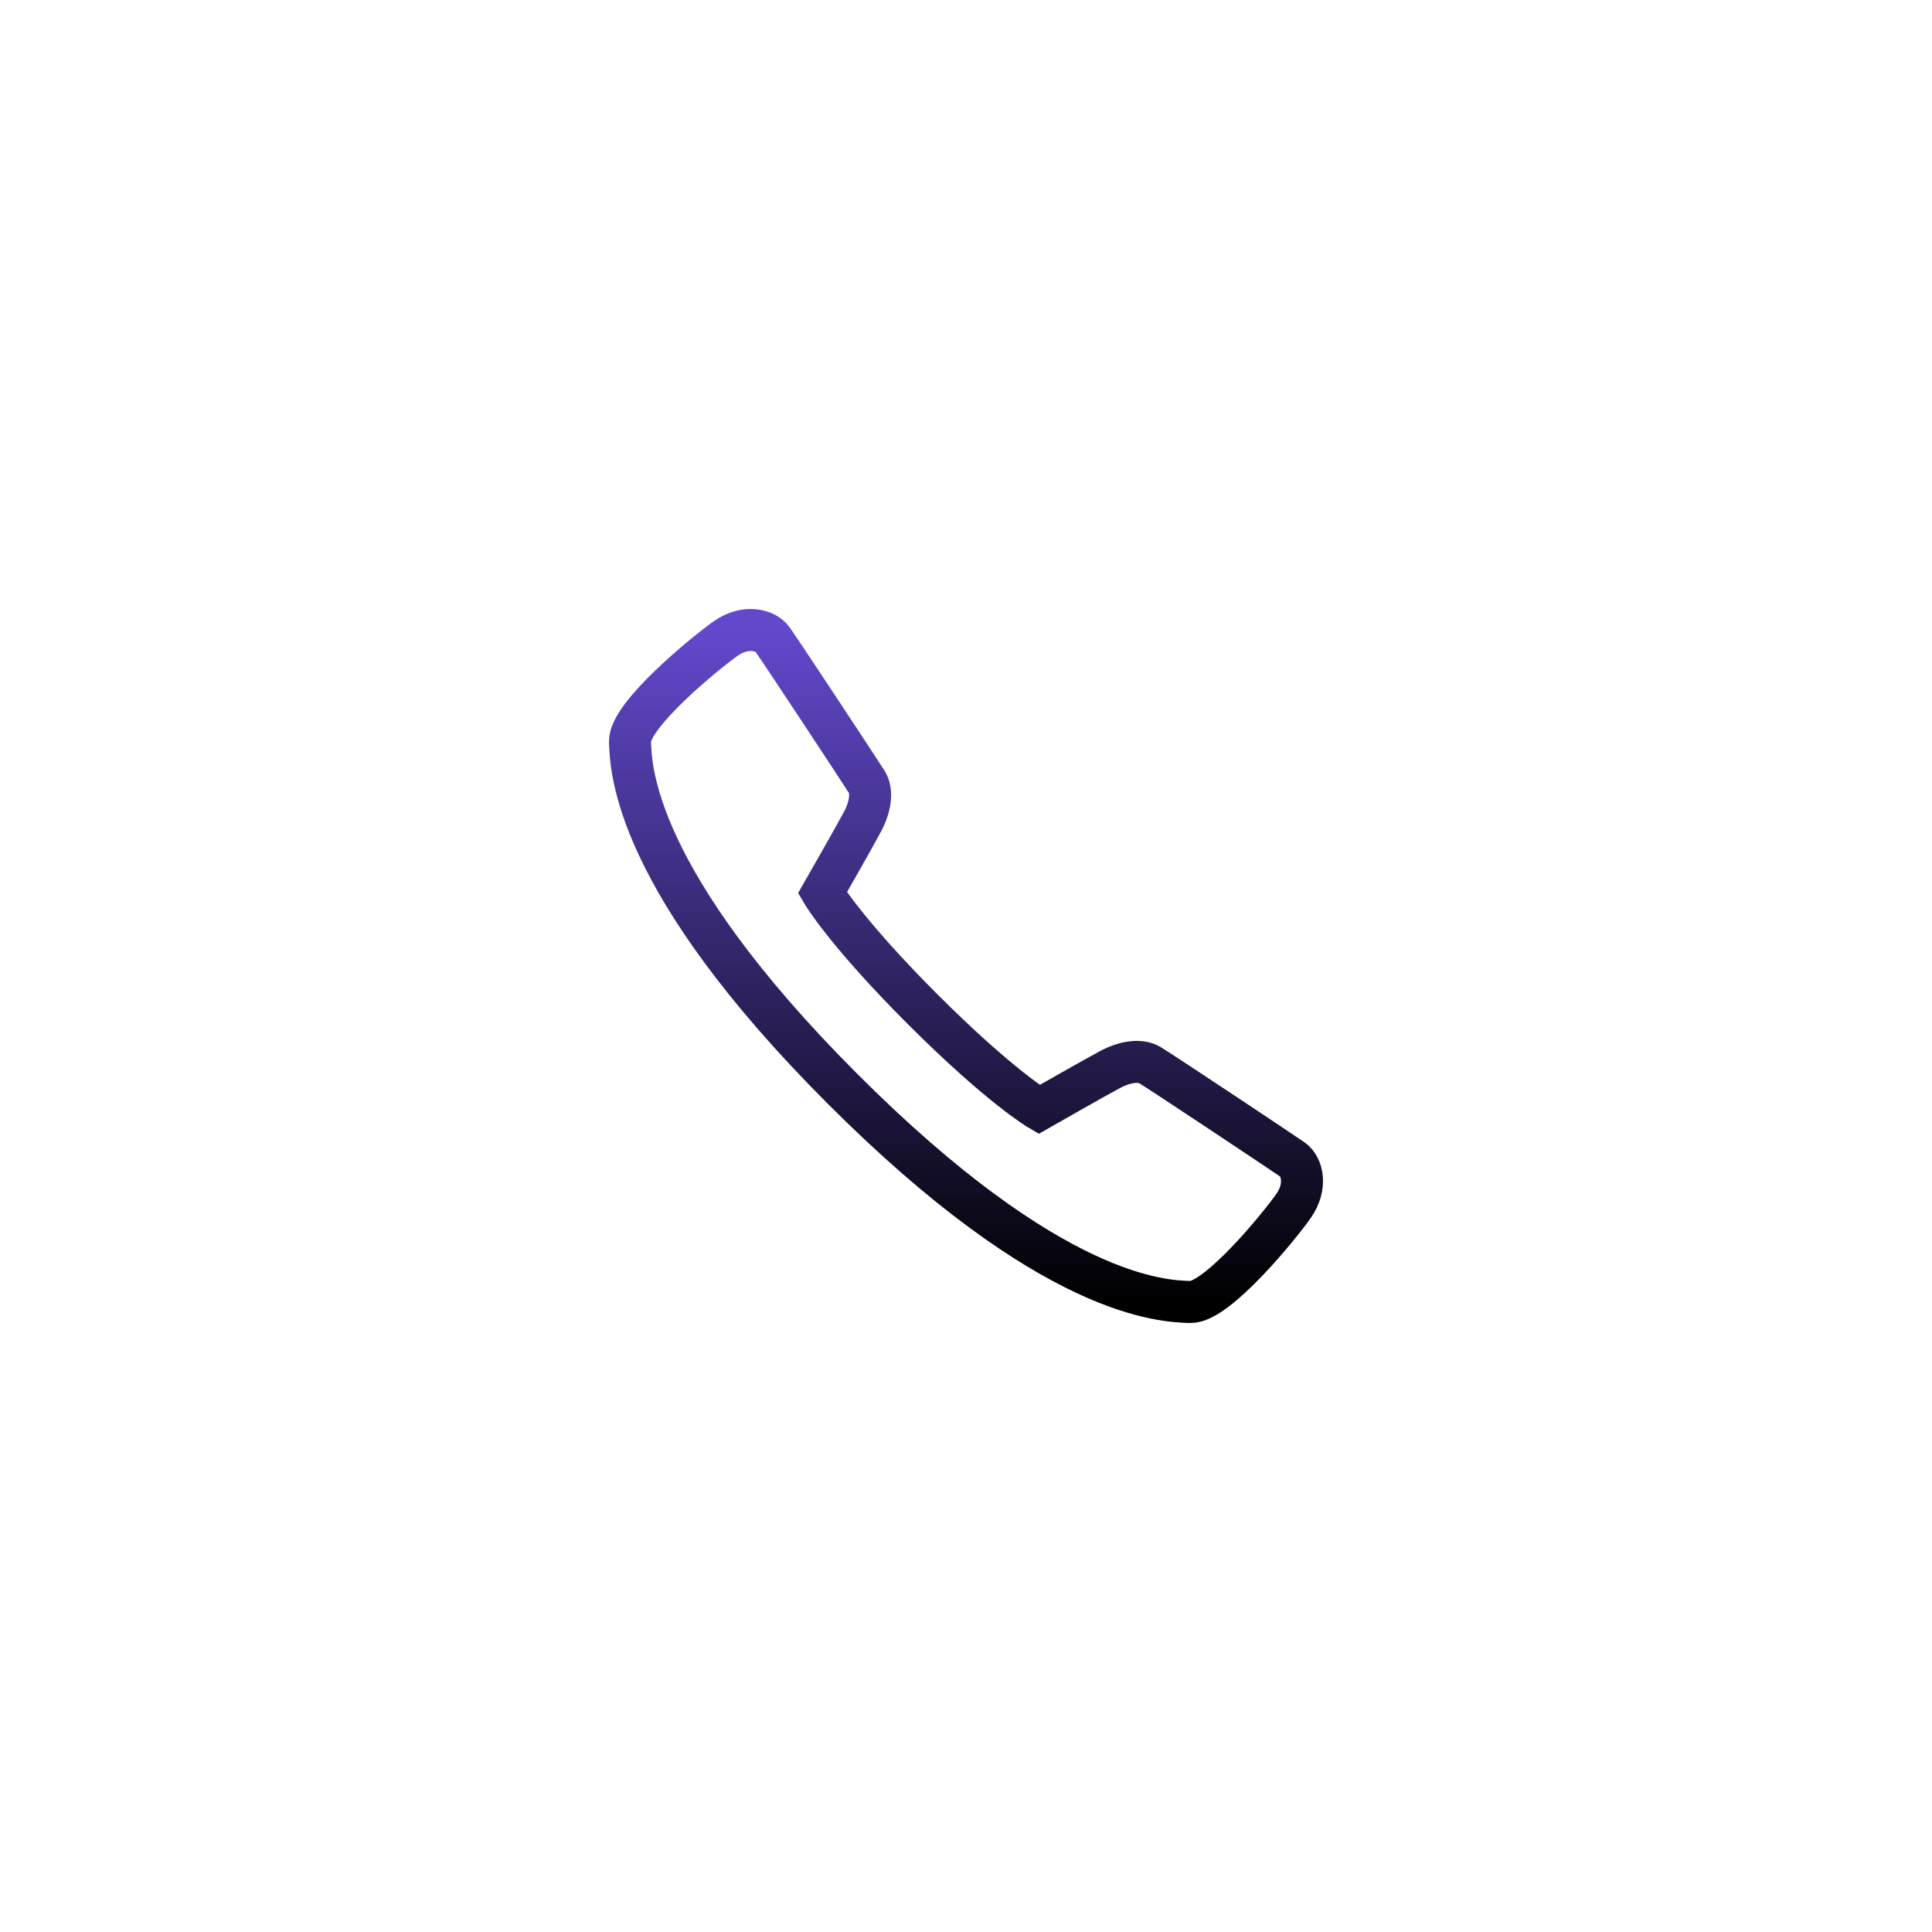 <?xml version="1.0" encoding="UTF-8"?> <svg xmlns="http://www.w3.org/2000/svg" width="46" height="46" viewBox="0 0 46 46" fill="none"> <path d="M24.739 26.417C24.739 26.417 26.089 25.645 26.442 25.459C26.794 25.273 27.16 25.226 27.381 25.361C27.717 25.566 30.535 27.442 30.773 27.608C31.01 27.774 31.125 28.249 30.798 28.714C30.473 29.18 28.974 31.02 28.338 31C27.702 30.979 25.056 30.921 20.067 25.931C15.079 20.942 15.021 18.296 15 17.659C14.98 17.023 16.82 15.524 17.285 15.198C17.751 14.873 18.227 14.996 18.392 15.224C18.58 15.485 20.433 18.294 20.637 18.616C20.777 18.836 20.726 19.203 20.54 19.556C20.354 19.909 19.581 21.259 19.581 21.259C19.581 21.259 20.126 22.188 21.968 24.03C23.811 25.872 24.739 26.417 24.739 26.417Z" stroke="url(#paint0_linear_322_8)" stroke-miterlimit="10"></path> <defs> <linearGradient id="paint0_linear_322_8" x1="23" y1="15" x2="23" y2="31" gradientUnits="userSpaceOnUse"> <stop stop-color="#6348CC"></stop> <stop offset="1"></stop> </linearGradient> </defs> </svg> 